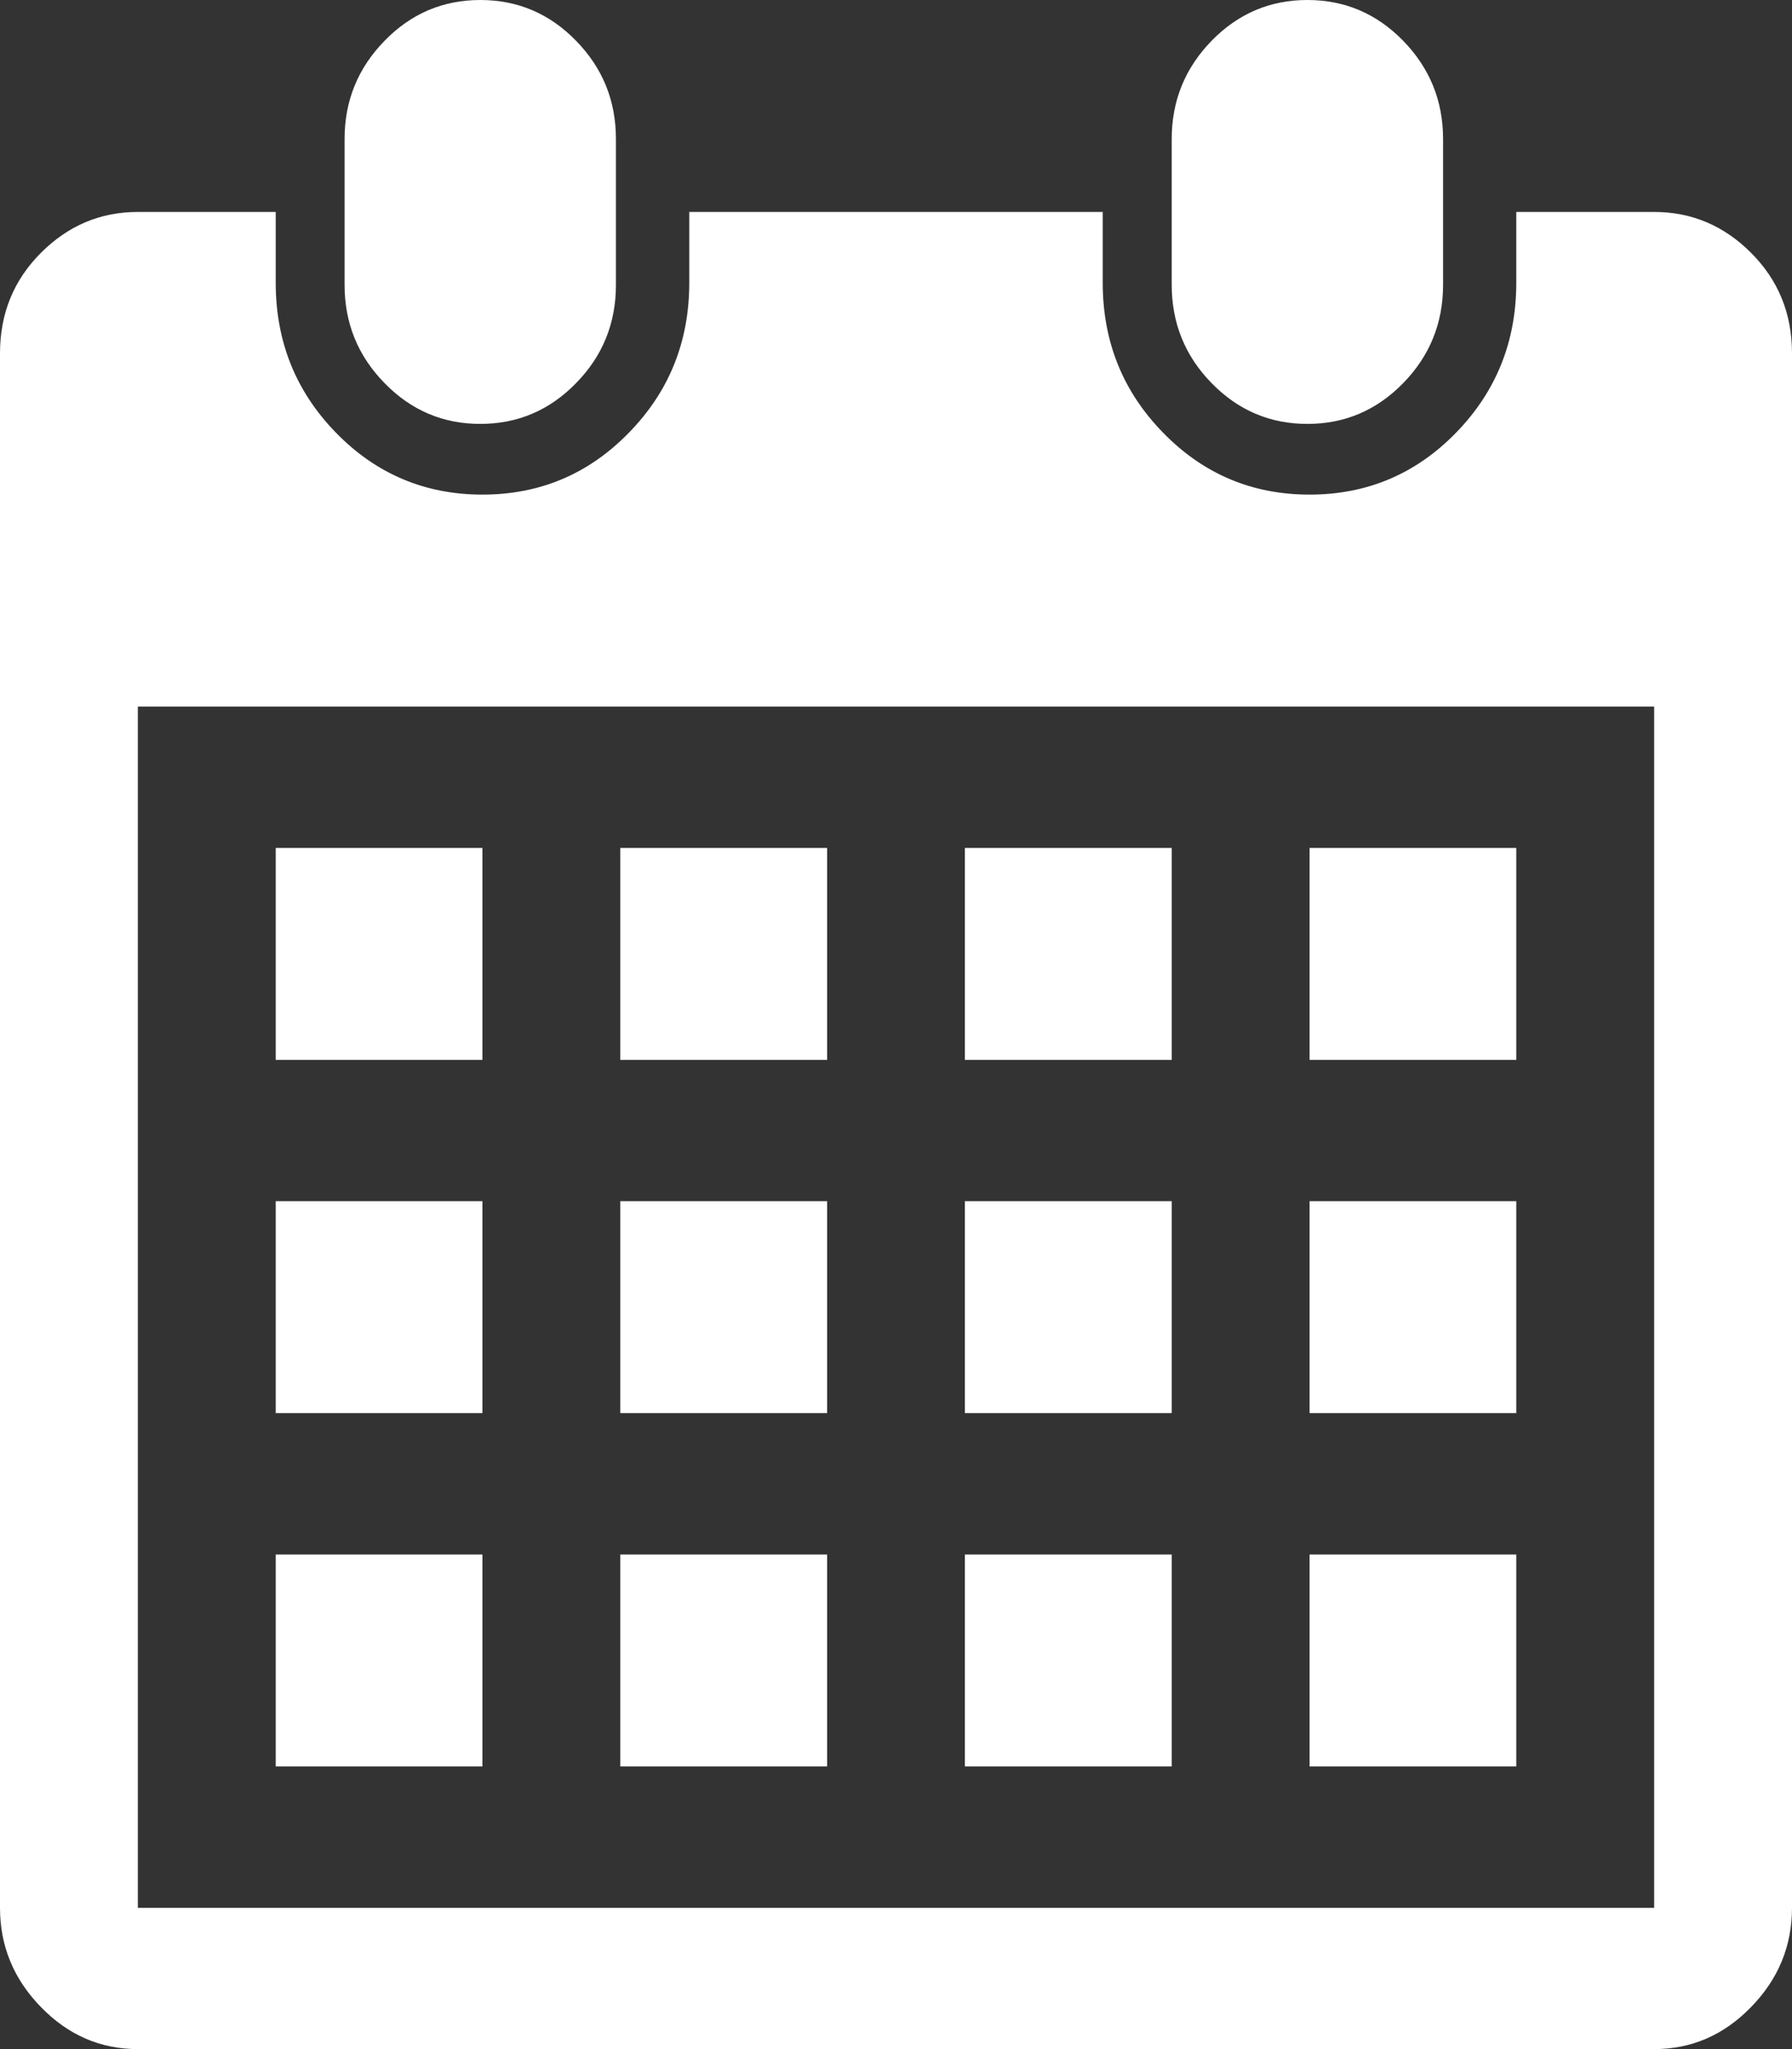 <svg width="14" height="16" viewBox="0 0 14 16" fill="none" xmlns="http://www.w3.org/2000/svg">
<rect x="0" y="0" width="14" height="16" fill="#333333" stroke="none"/>
<path d="M12.923 16H1.077C0.785 16 0.533 15.891 0.32 15.672C0.107 15.454 0 15.195 0 14.897V2.759C0 2.448 0.107 2.187 0.32 1.974C0.533 1.761 0.785 1.655 1.077 1.655H2.154V2.207C2.154 2.667 2.311 3.057 2.625 3.379C2.939 3.701 3.321 3.862 3.769 3.862C4.218 3.862 4.599 3.701 4.913 3.379C5.228 3.057 5.385 2.667 5.385 2.207V1.655H8.615V2.207C8.615 2.667 8.772 3.057 9.087 3.379C9.401 3.701 9.782 3.862 10.231 3.862C10.68 3.862 11.061 3.701 11.375 3.379C11.689 3.057 11.846 2.667 11.846 2.207V1.655H12.923C13.215 1.655 13.467 1.761 13.68 1.974C13.893 2.187 14 2.448 14 2.759V14.897C14 15.195 13.893 15.454 13.68 15.672C13.467 15.891 13.215 16 12.923 16ZM12.923 5.517H1.077V14.897H12.923V5.517ZM3.769 8.276H2.154V6.621H3.769V8.276ZM3.769 11.034H2.154V9.379H3.769V11.034ZM3.769 13.793H2.154V12.138H3.769V13.793ZM6.462 8.276H4.846V6.621H6.462V8.276ZM6.462 11.034H4.846V9.379H6.462V11.034ZM6.462 13.793H4.846V12.138H6.462V13.793ZM9.154 8.276H7.538V6.621H9.154V8.276ZM9.154 11.034H7.538V9.379H9.154V11.034ZM9.154 13.793H7.538V12.138H9.154V13.793ZM11.846 8.276H10.231V6.621H11.846V8.276ZM11.846 11.034H10.231V9.379H11.846V11.034ZM11.846 13.793H10.231V12.138H11.846V13.793ZM10.214 3.31C9.922 3.31 9.673 3.204 9.465 2.991C9.258 2.779 9.154 2.523 9.154 2.224V1.086C9.154 0.787 9.258 0.532 9.465 0.319C9.673 0.106 9.922 0 10.214 0C10.506 0 10.755 0.106 10.963 0.319C11.17 0.532 11.274 0.787 11.274 1.086V2.224C11.274 2.523 11.17 2.779 10.963 2.991C10.755 3.204 10.506 3.31 10.214 3.31ZM3.752 3.31C3.461 3.31 3.211 3.204 3.004 2.991C2.796 2.779 2.692 2.523 2.692 2.224V1.086C2.692 0.787 2.796 0.532 3.004 0.319C3.211 0.106 3.461 0 3.752 0C4.044 0 4.294 0.106 4.501 0.319C4.709 0.532 4.812 0.787 4.812 1.086V2.224C4.812 2.523 4.709 2.779 4.501 2.991C4.294 3.204 4.044 3.31 3.752 3.31Z" fill="white"/>
</svg>
